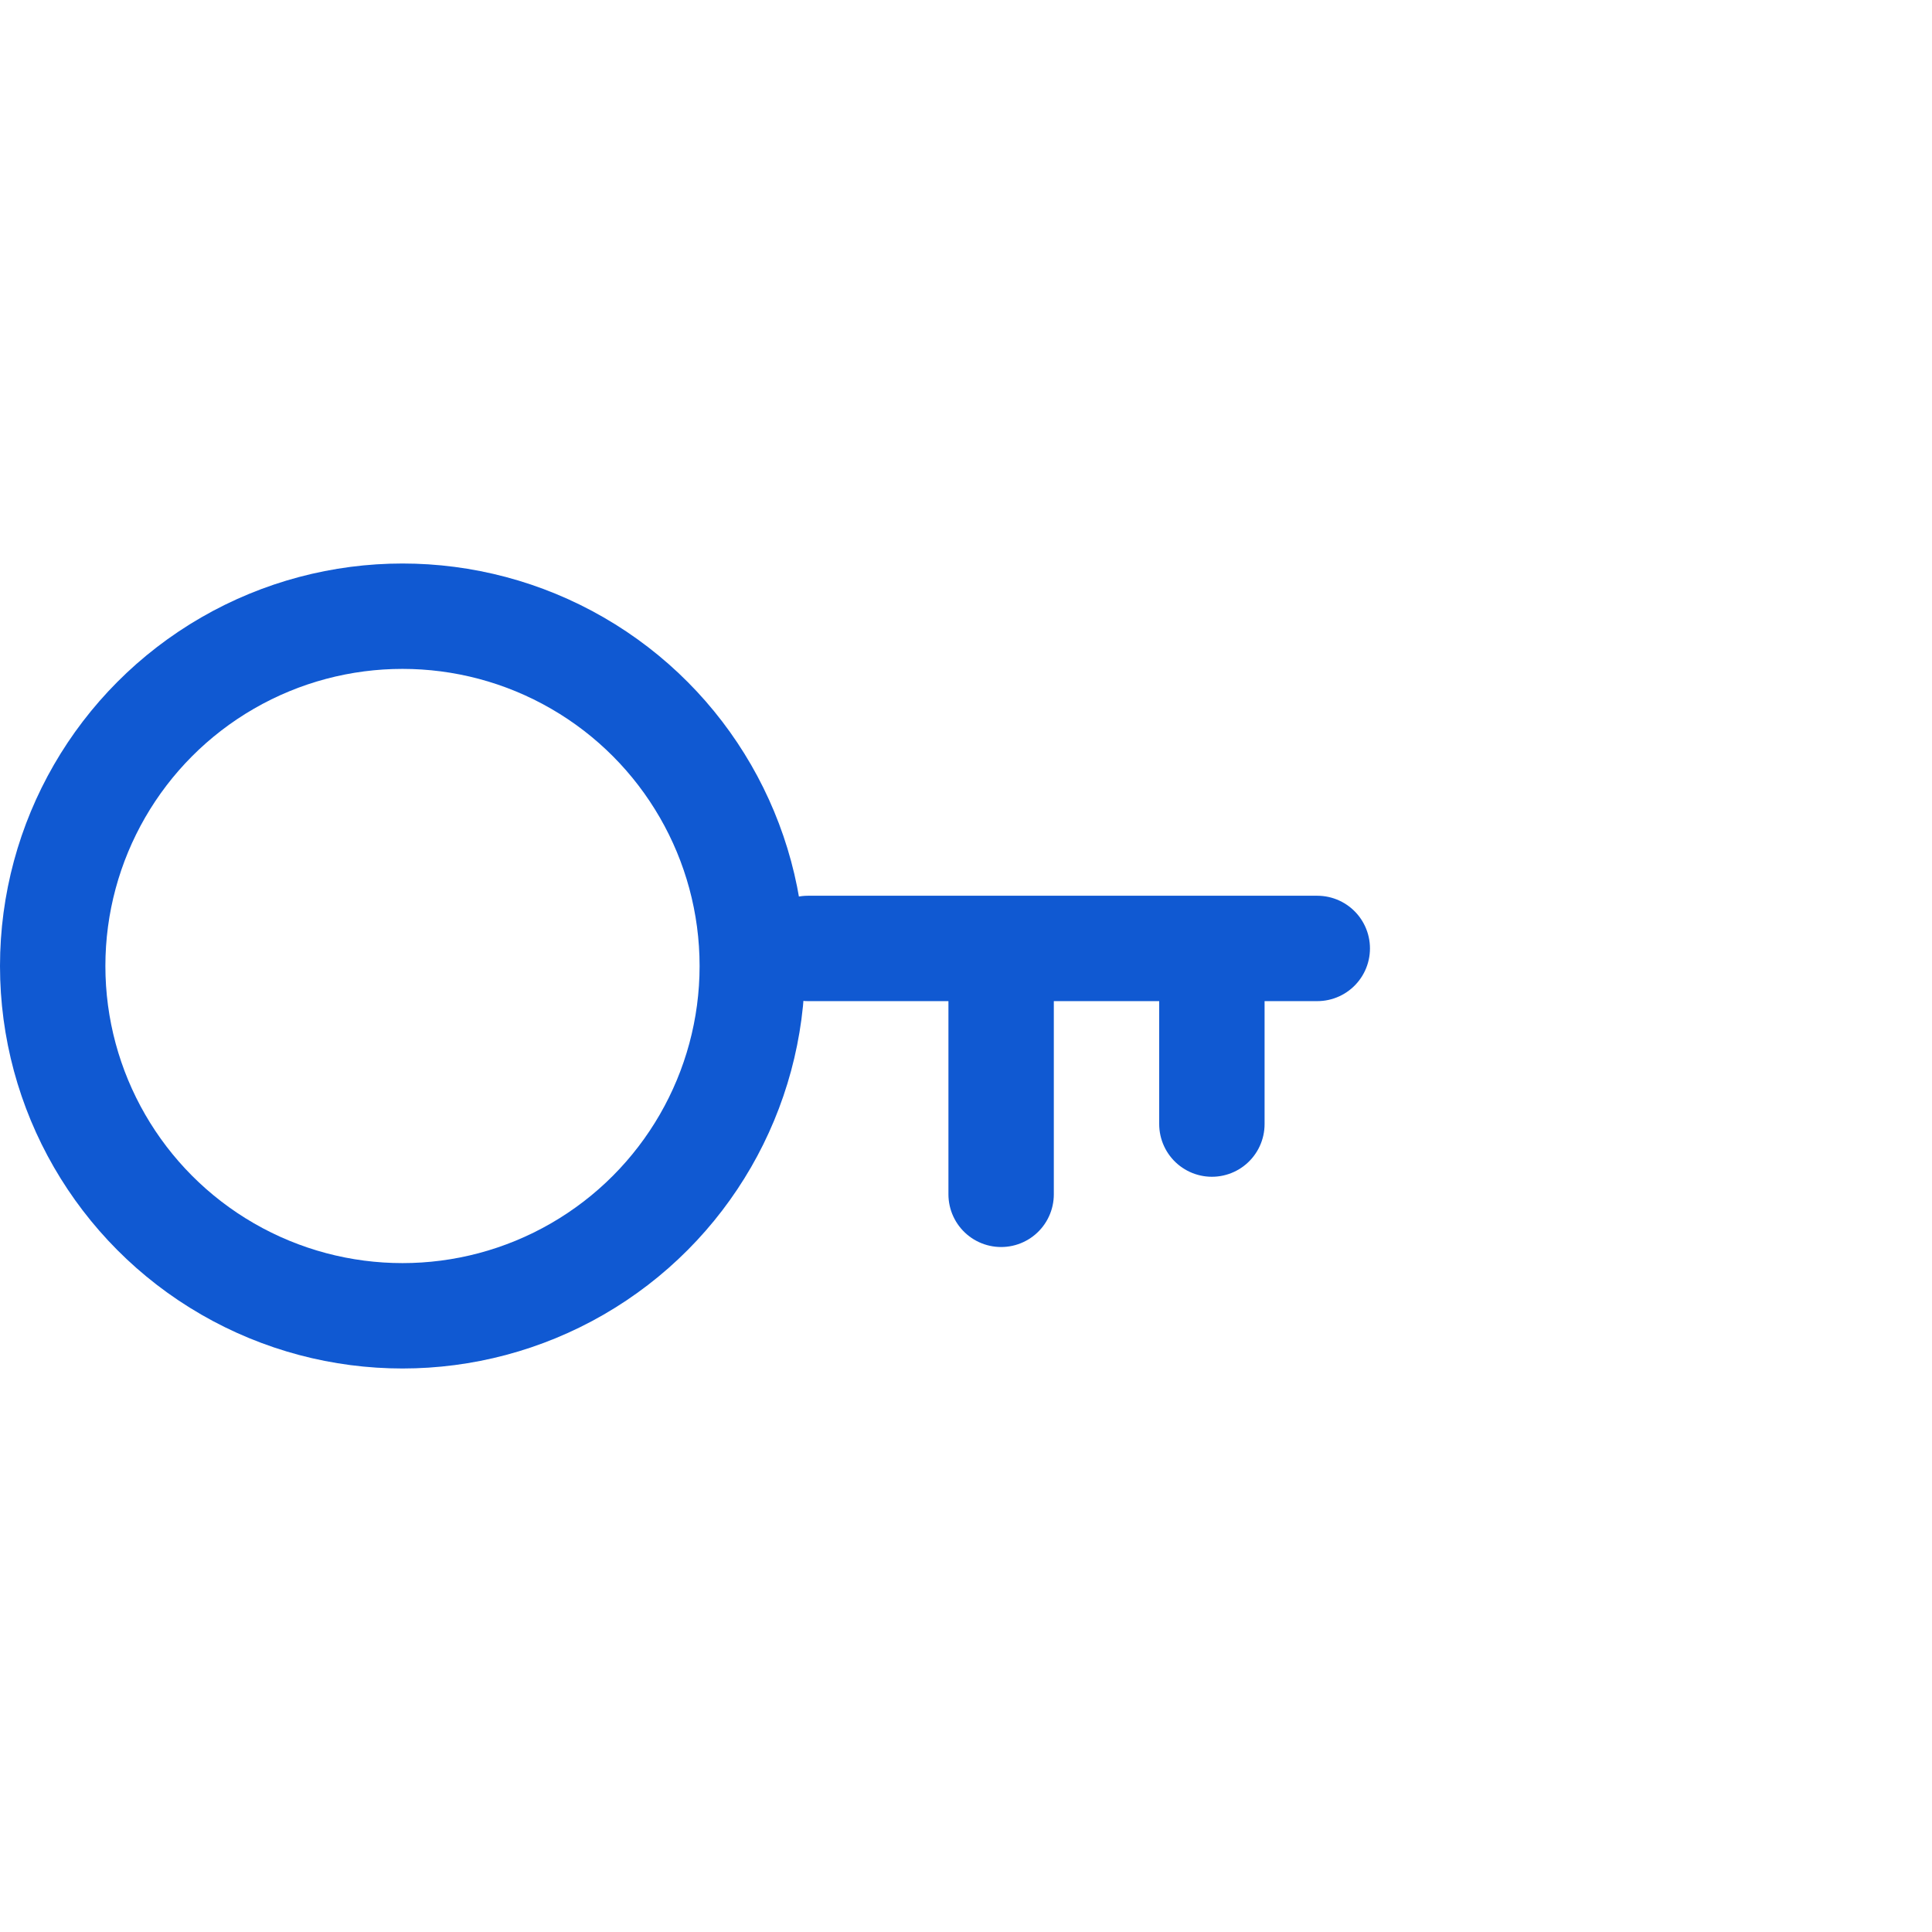 <svg width="55" height="55" viewBox="0 0 55 55" fill="none" xmlns="http://www.w3.org/2000/svg">
    <circle cx="11.458" cy="27.5" r="9.958" stroke="#1059D2" stroke-width="3"/>
    <path d="M23 27h5.5m9 0h-9m0 7v-7m6 5v-5" stroke="#1059D2" stroke-width="3" stroke-linecap="round"/>
</svg>
